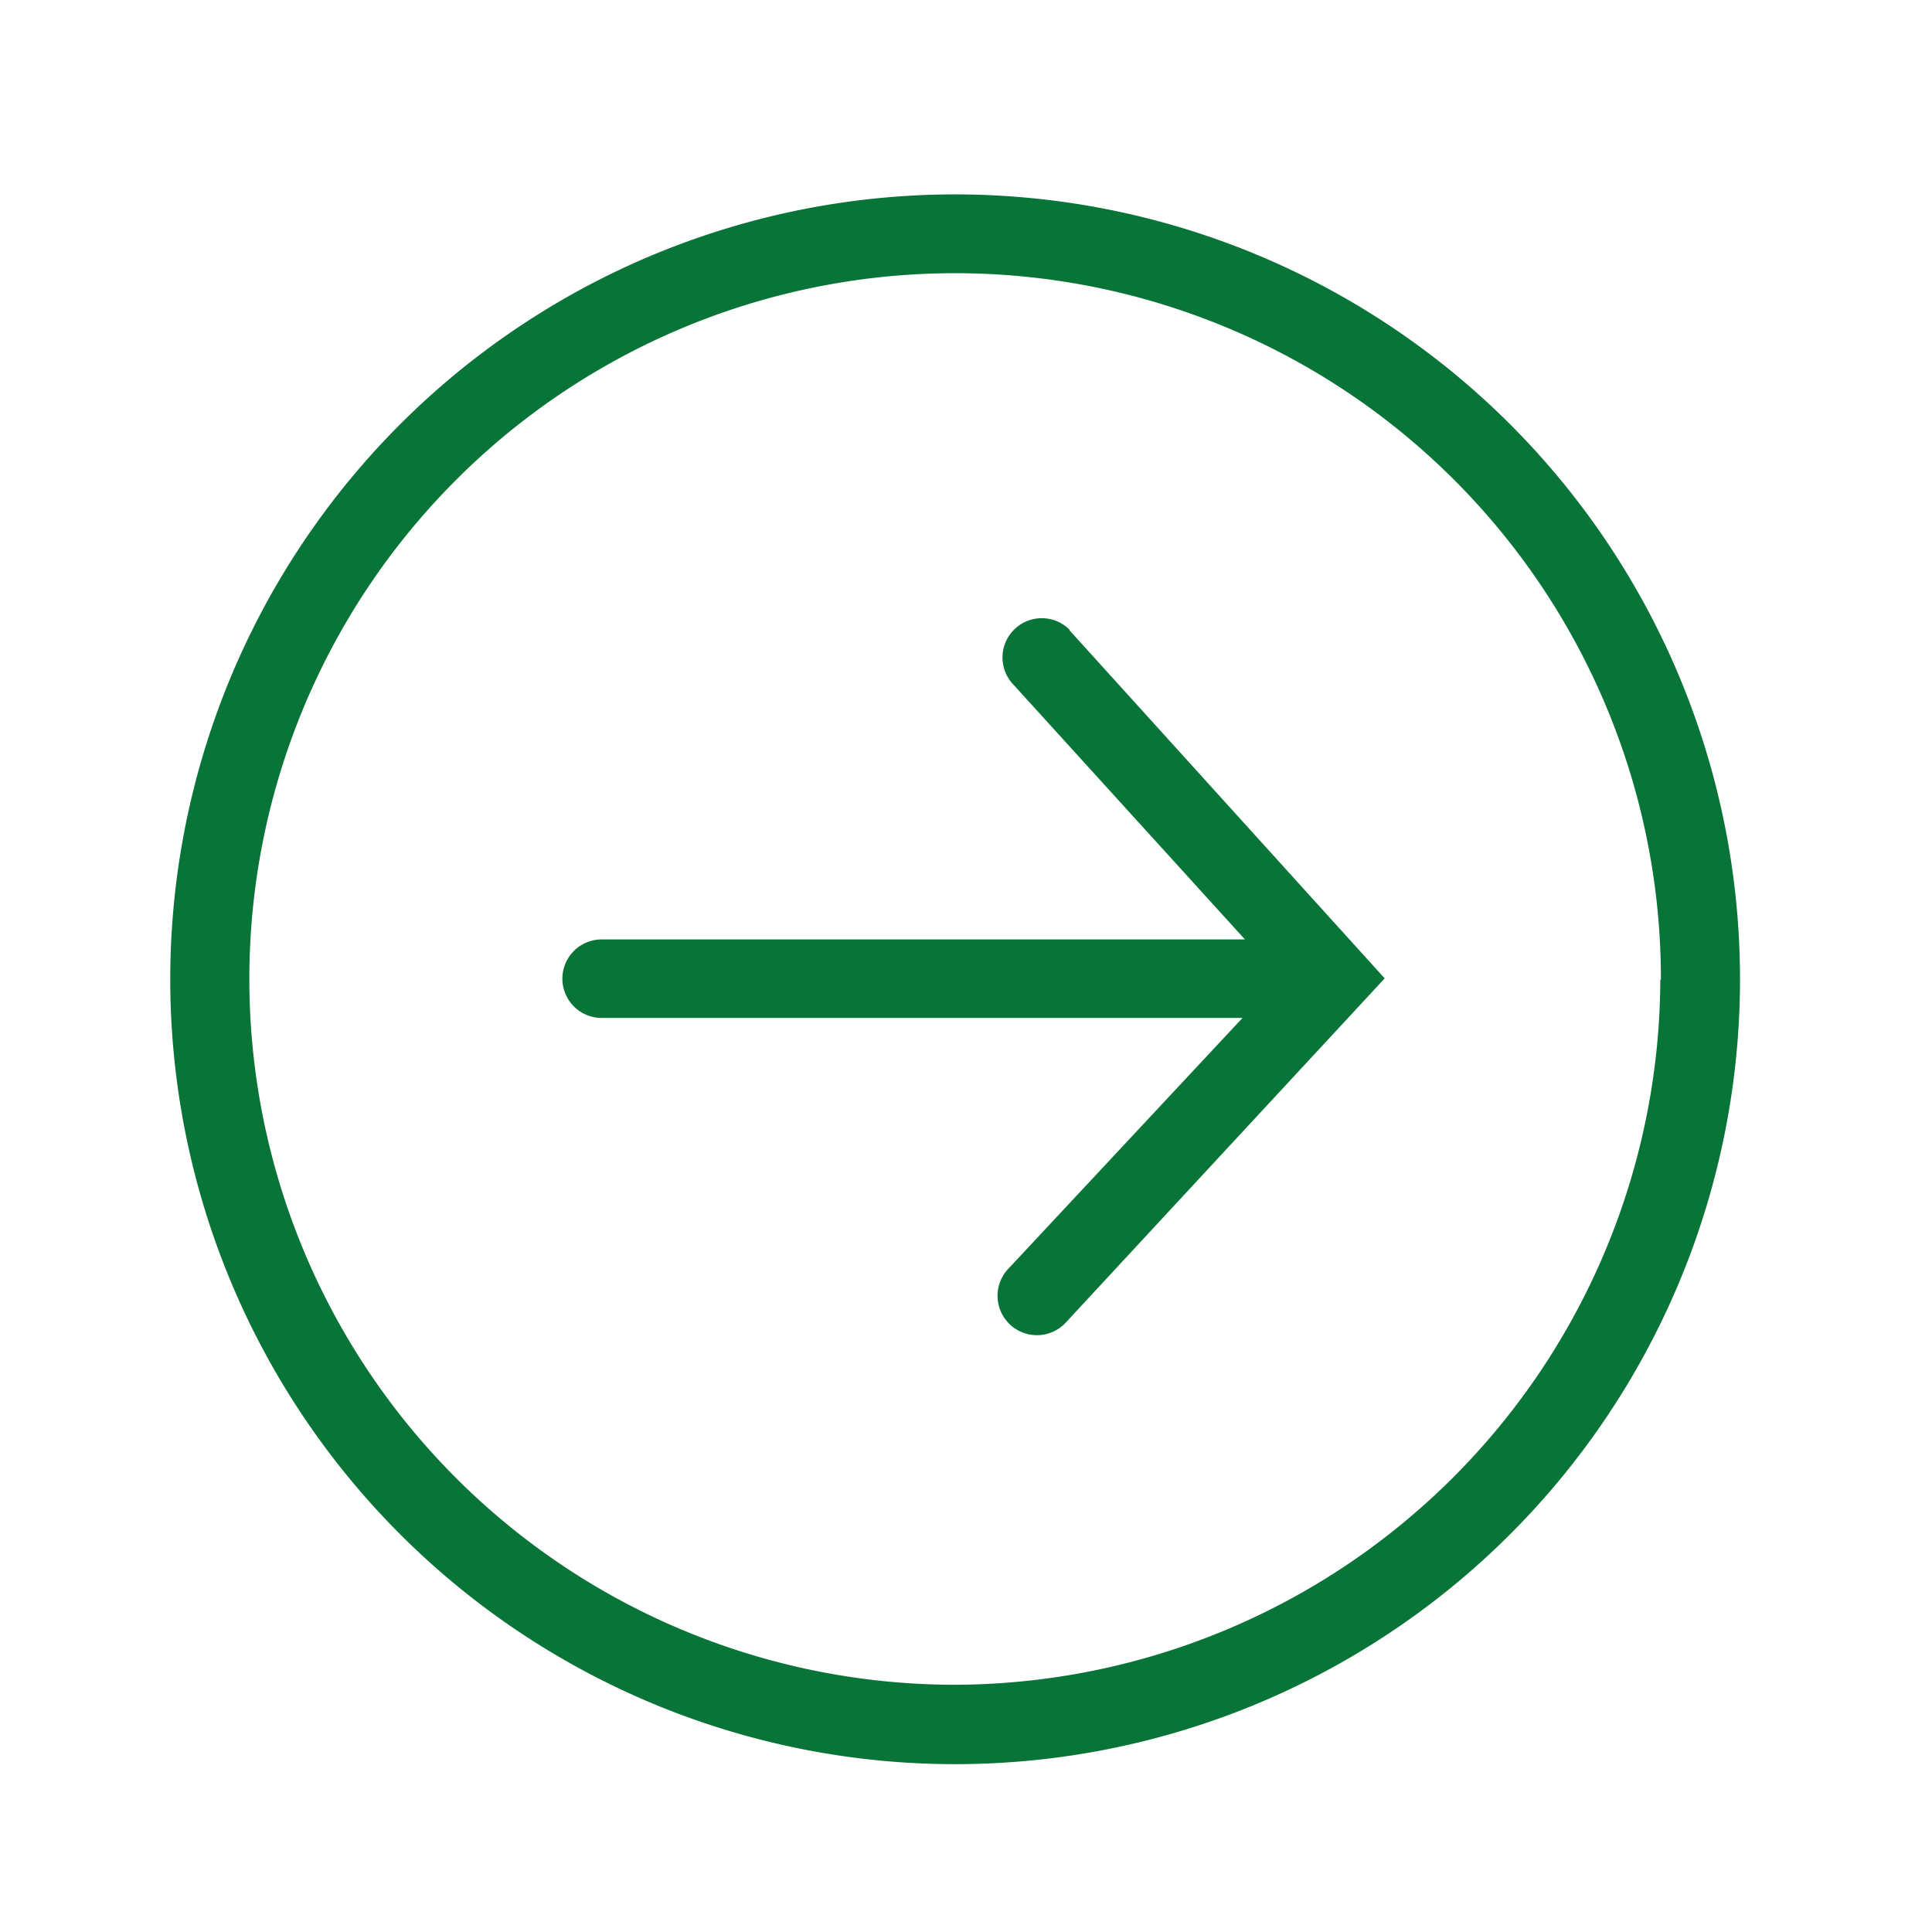 <?xml version="1.0" standalone="no"?>
<!DOCTYPE svg PUBLIC "-//W3C//DTD SVG 1.1//EN" "http://www.w3.org/Graphics/SVG/1.1/DTD/svg11.dtd"><svg t="1698215339184"
	class="icon" viewBox="0 0 1024 1024" version="1.1" xmlns="http://www.w3.org/2000/svg" p-id="15216"
	xmlns:xlink="http://www.w3.org/1999/xlink" width="200" height="200">
	<path
		d="M922.24 519.04a416 416 0 1 1-416-416 416 416 0 0 1 416 416z m-41.92 0a374.08 374.08 0 1 0-374.08 373.92A375.04 375.04 0 0 0 880 519.36zM566.88 334.08l167.04 184.48-169.6 183.04A20.8 20.8 0 0 1 534.88 672l123.68-132.48H318.88a20.8 20.8 0 1 1 0-41.6h340.96l-122.4-134.72a20.8 20.8 0 0 1 29.44-29.44z"
		fill="#087437" p-id="15217"></path>
</svg>